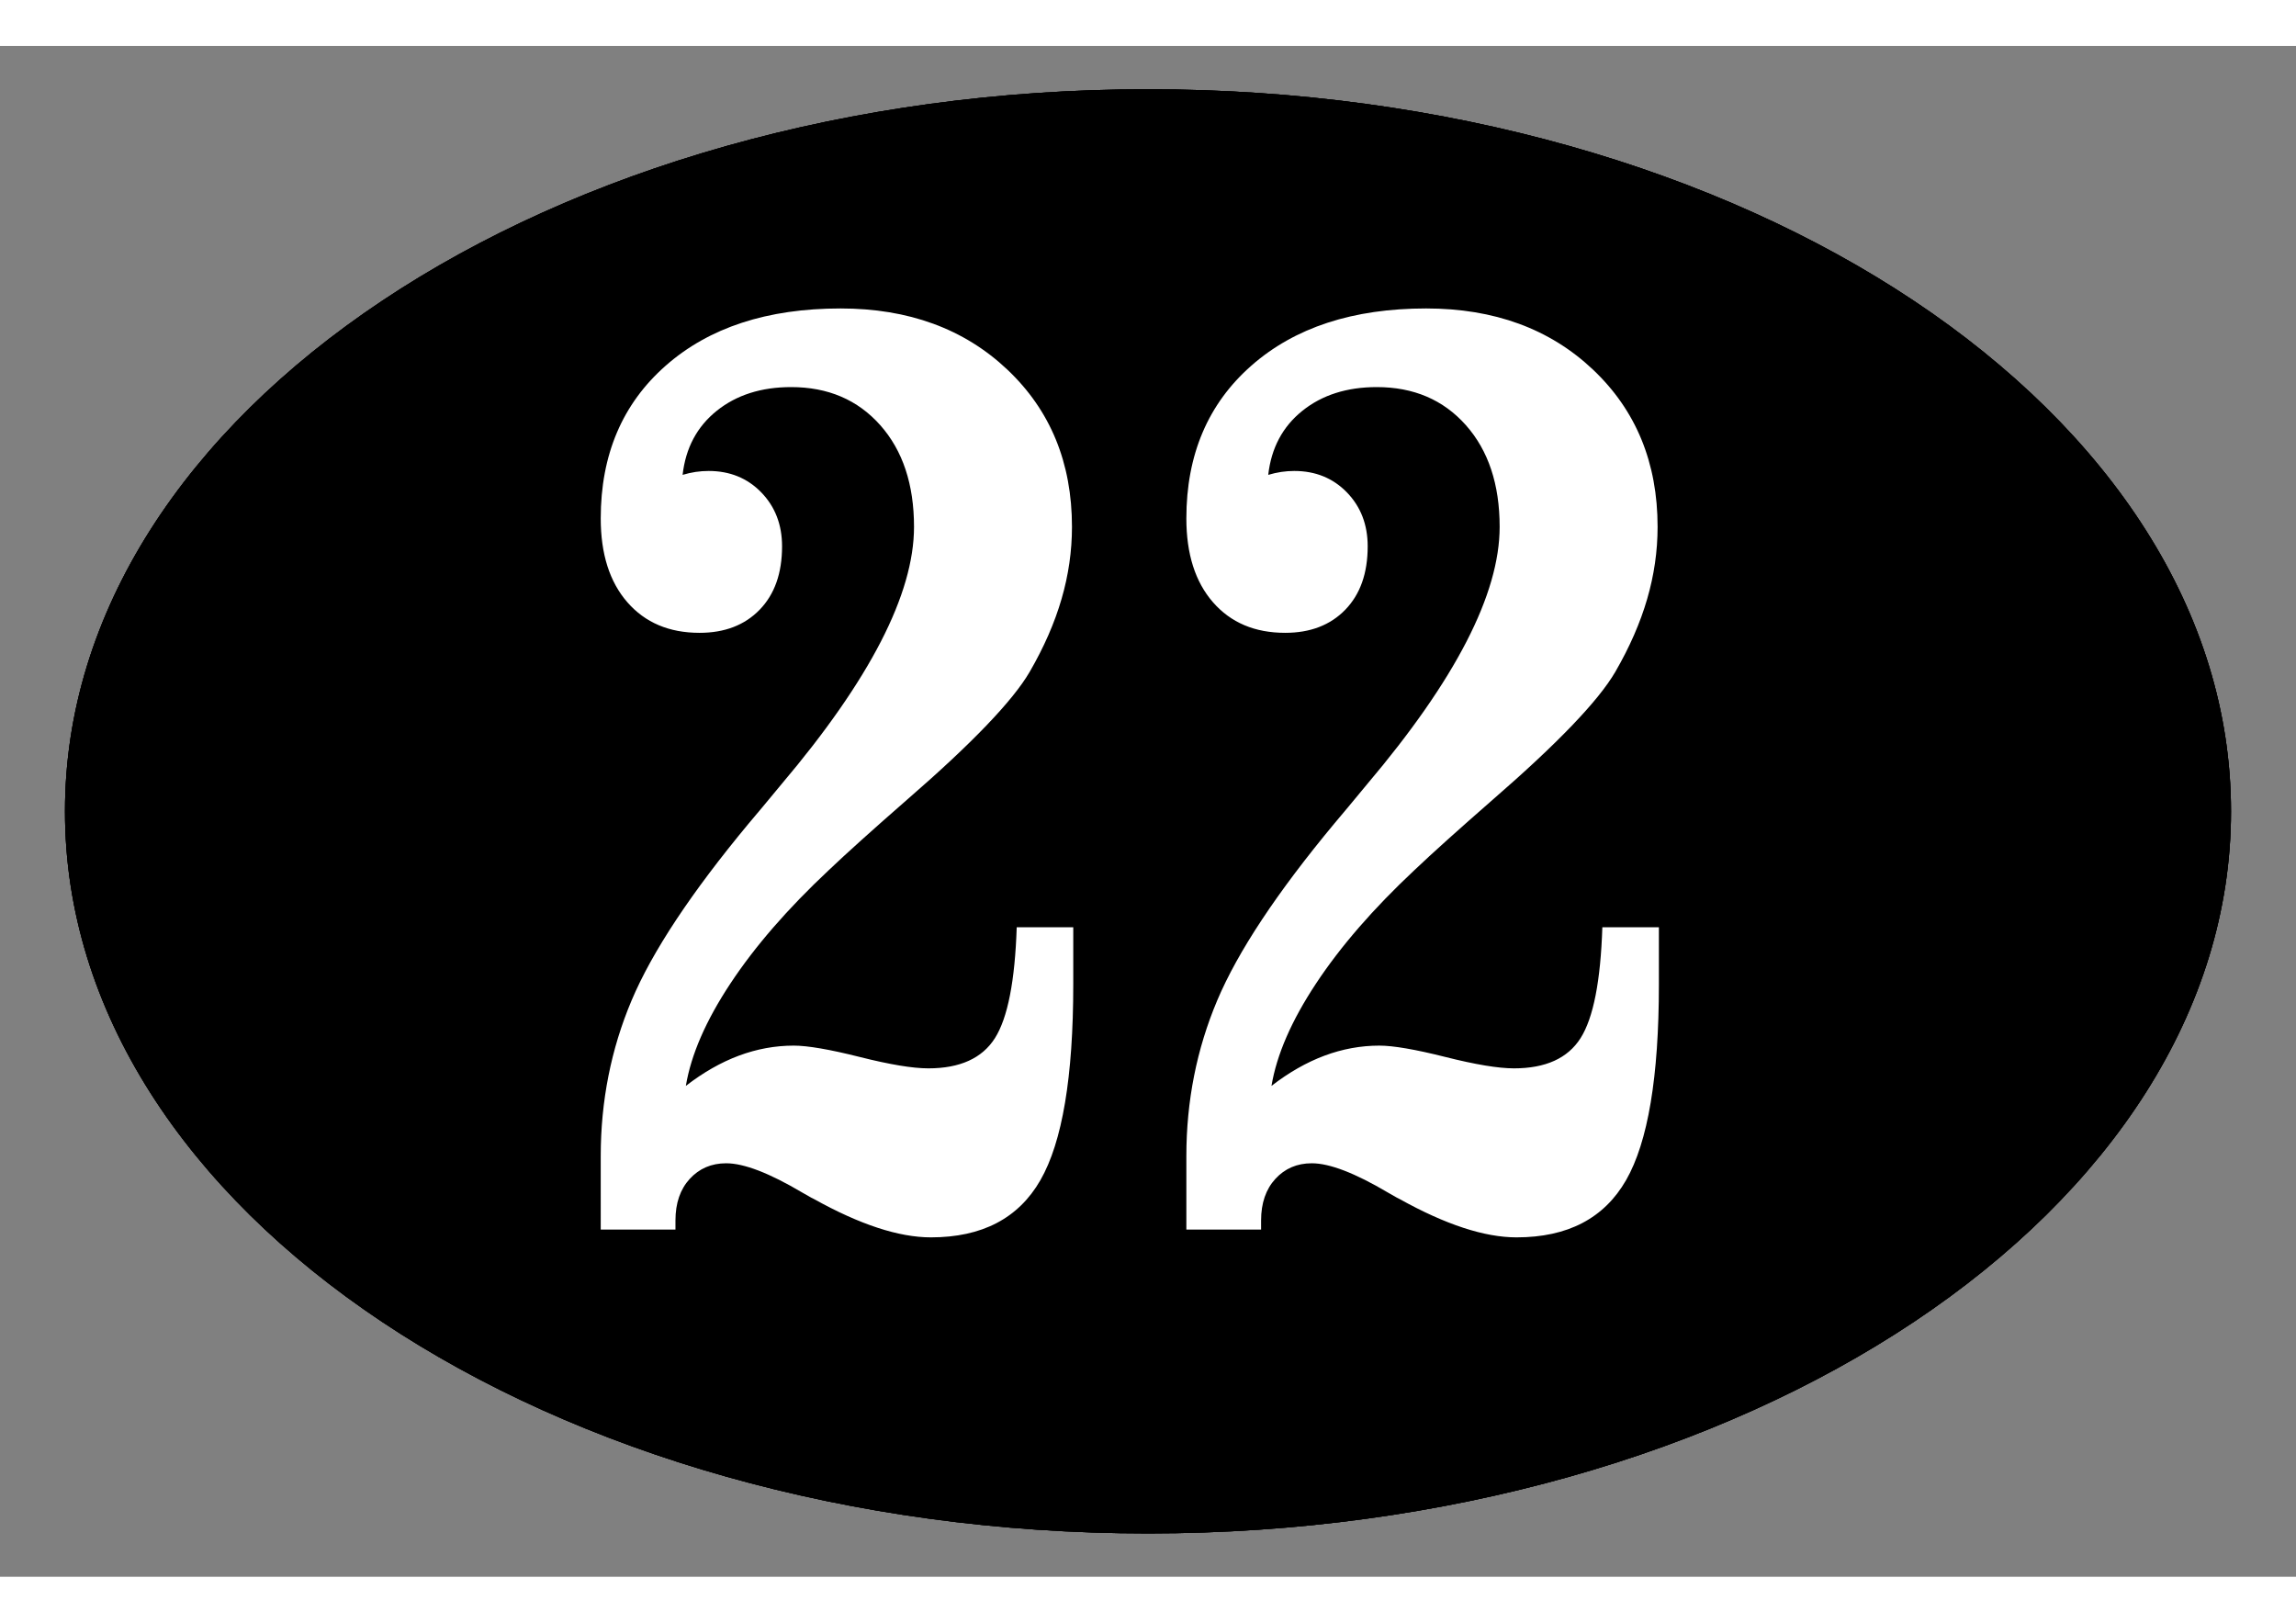 <svg xmlns="http://www.w3.org/2000/svg" xml:space="preserve" width="566.929" viewBox="-5.669 0 600.945 400.63"><rect x="-5.669" y="0" width="600.945" height="400.63" fill="#808080" stroke="none"/><title>Plastic Signs Colour Printing, Oval Black Foam Pvc Plastic. Fixing Method: Adhesive Tape</title><path d="M0-188.976c156.553 0 283.464 84.607 283.465 188.976S156.552 188.977 0 188.977-283.464 104.368-283.464 0-156.554-188.976 0-188.976Z" class="shadowbase preview" style="stroke:#fff;stroke-opacity:0;stroke-width:1;stroke-dasharray:none;stroke-linecap:butt;stroke-dashoffset:0;stroke-linejoin:miter;stroke-miterlimit:4;fill:#000;fill-rule:nonzero;opacity:1" transform="translate(294.803 200.315)"/><g clip-path="url(#a)"><g transform="translate(294.803 200.315)"><clipPath id="a"><path stroke-linecap="round" d="M294.803 11.339c156.553 0 283.464 84.607 283.464 188.976s-126.91 188.977-283.464 188.977c-156.553 0-283.464-84.608-283.464-188.977S138.249 11.339 294.803 11.339"/></clipPath><path stroke-linecap="round" d="M0-188.976c156.553 0 283.464 84.607 283.465 188.976S156.552 188.977 0 188.977-283.464 104.368-283.464 0-156.554-188.976 0-188.976Z" class="base" style="stroke:#000;stroke-width:11.338;stroke-dasharray:none;stroke-linecap:butt;stroke-dashoffset:0;stroke-linejoin:miter;stroke-miterlimit:4;fill:#000;fill-rule:nonzero;opacity:1"/></g></g><g clip-path="url(#b)"><g transform="translate(294.803 200.315)"><clipPath id="b"><path stroke-linecap="round" d="M294.803 11.339c156.553 0 283.464 84.607 283.464 188.976s-126.91 188.977-283.464 188.977c-156.553 0-283.464-84.608-283.464-188.977S138.249 11.339 294.803 11.339"/></clipPath><path fill="#fff" d="M-123.68 109.45h-19.56V90.23q0-21.61 8.08-40.75t30.7-46.36q2.9-3.4 8.51-10.2 34.71-41 34.71-67.37 0-16.67-8.85-26.63-8.85-9.95-23.31-9.95-11.74 0-19.48 6.21t-8.93 16.76q1.7-.51 3.4-.77 1.71-.25 3.41-.25 8.33 0 13.78 5.61 5.44 5.61 5.44 14.12 0 10.55-5.87 16.59t-15.73 6.04q-11.91 0-18.89-8-6.97-7.99-6.97-21.94 0-25.01 17.01-39.98t45.76-14.97q26.71 0 43.64 15.99t16.93 41.17q0 9.52-2.73 18.88-2.72 9.36-8.33 19.05Q-37.6-25.12-63.12-3-76.56 8.74-83.53 15.37q-16.16 15.14-25.77 29.69-9.62 14.54-11.66 26.79 6.81-5.27 13.87-7.91 7.06-2.63 14.37-2.63 5.45 0 17.27 2.97 11.82 2.98 17.95 2.98 12.42 0 17.44-7.91 5.01-7.91 5.7-29.01h14.8v14.97q0 36.24-8.6 51.21-8.59 14.97-28.66 14.97-12.59 0-30.62-10.04l-.68-.34q-.85-.51-2.39-1.36-12.92-7.65-19.9-7.65-5.78 0-9.53 4.08-3.74 4.08-3.74 10.89zm153.28 0H10.04V90.23q0-21.61 8.08-40.75T48.83 3.12q2.89-3.4 8.5-10.2 34.71-41 34.71-67.37 0-16.67-8.85-26.63-8.85-9.95-23.31-9.95-11.74 0-19.48 6.21t-8.93 16.76q1.7-.51 3.41-.77 1.7-.25 3.4-.25 8.33 0 13.78 5.61 5.44 5.61 5.44 14.12 0 10.55-5.87 16.59T35.9-46.72q-11.91 0-18.89-8-6.97-7.99-6.97-21.94 0-25.01 17.01-39.98t45.76-14.97q26.71 0 43.64 15.99t16.93 41.17q0 9.52-2.73 18.88-2.72 9.36-8.33 19.05Q115.68-25.12 90.17-3 76.73 8.74 69.75 15.37 53.59 30.51 43.98 45.06 34.36 59.6 32.32 71.85q6.81-5.27 13.87-7.91 7.06-2.63 14.37-2.63 5.45 0 17.27 2.97 11.82 2.98 17.95 2.98 12.42 0 17.44-7.91t5.7-29.01h14.8v14.97q0 36.24-8.59 51.21-8.6 14.97-28.67 14.97-12.59 0-30.62-10.04l-.68-.34q-.85-.51-2.38-1.36-12.93-7.65-19.91-7.65-5.78 0-9.53 4.08-3.74 4.08-3.74 10.89z" class="object text"/></g></g><g clip-path="url(#c)"><g transform="translate(294.803 200.315)"><clipPath id="c"><path stroke-linecap="round" d="M294.803 11.339c156.553 0 283.464 84.607 283.464 188.976s-126.91 188.977-283.464 188.977c-156.553 0-283.464-84.608-283.464-188.977S138.249 11.339 294.803 11.339"/></clipPath><path fill="none" d="M0-188.976c156.553 0 283.464 84.607 283.465 188.976S156.552 188.977 0 188.977-283.464 104.368-283.464 0-156.554-188.976 0-188.976Z" class="base borderdouble" style="stroke:#000;stroke-width:0;stroke-dasharray:none;stroke-linecap:butt;stroke-dashoffset:0;stroke-linejoin:miter;stroke-miterlimit:4;fill:#fff;fill-opacity:0;fill-rule:nonzero;opacity:1"/></g></g></svg>